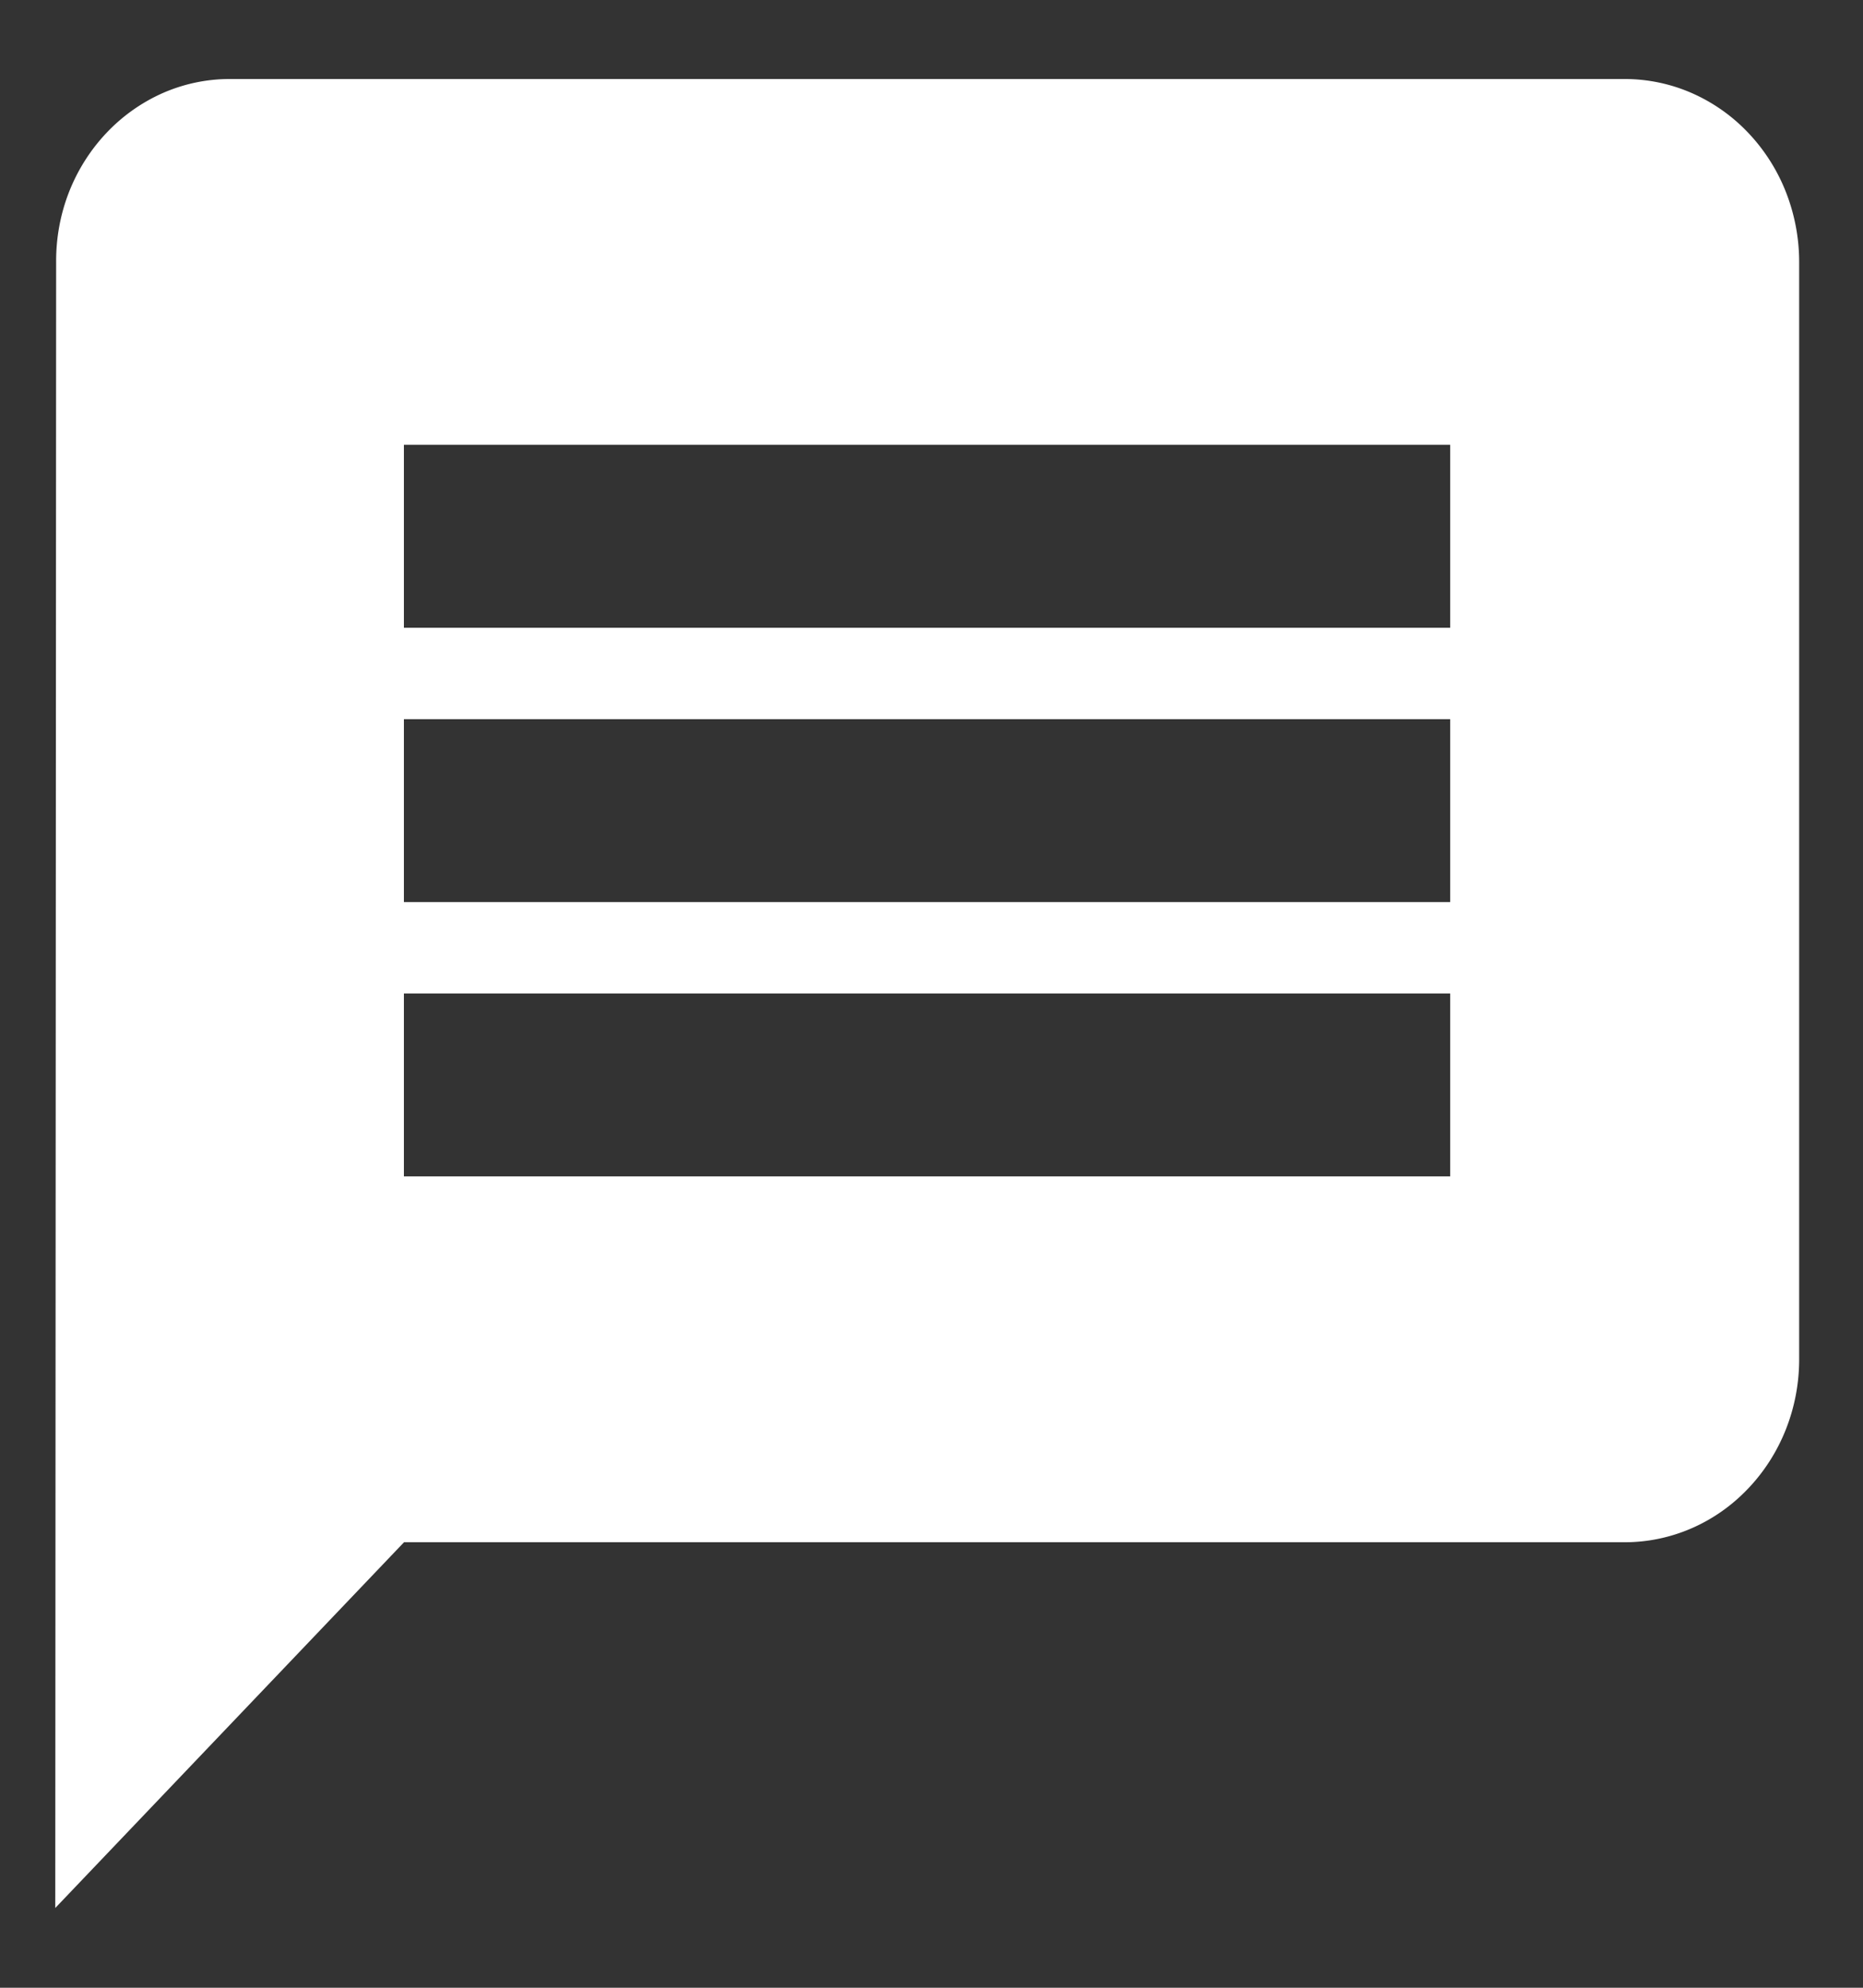 <svg width="15" height="16" fill="none" xmlns="http://www.w3.org/2000/svg"><rect width="100%" height="100%" fill="#333333" stroke="none"/><path d="M13.08.636H1.849c-.184 0-.366.038-.536.112-.17.075-.324.183-.454.32s-.233.299-.303.477c-.07.179-.105.37-.104.563l-.007 13.25 2.808-2.944h9.829c.372 0 .73-.155.992-.431.264-.276.412-.65.412-1.041V2.108c0-.193-.037-.385-.107-.563a1.477 1.477 0 0 0-.305-.478 1.402 1.402 0 0 0-.455-.319 1.348 1.348 0 0 0-.537-.112Zm-1.403 8.833H3.252V7.997h8.424v1.472Zm0-2.208H3.252V5.789h8.424v1.472Zm0-2.208H3.252V3.58h8.424v1.473Z" fill="#fff"/></svg>
